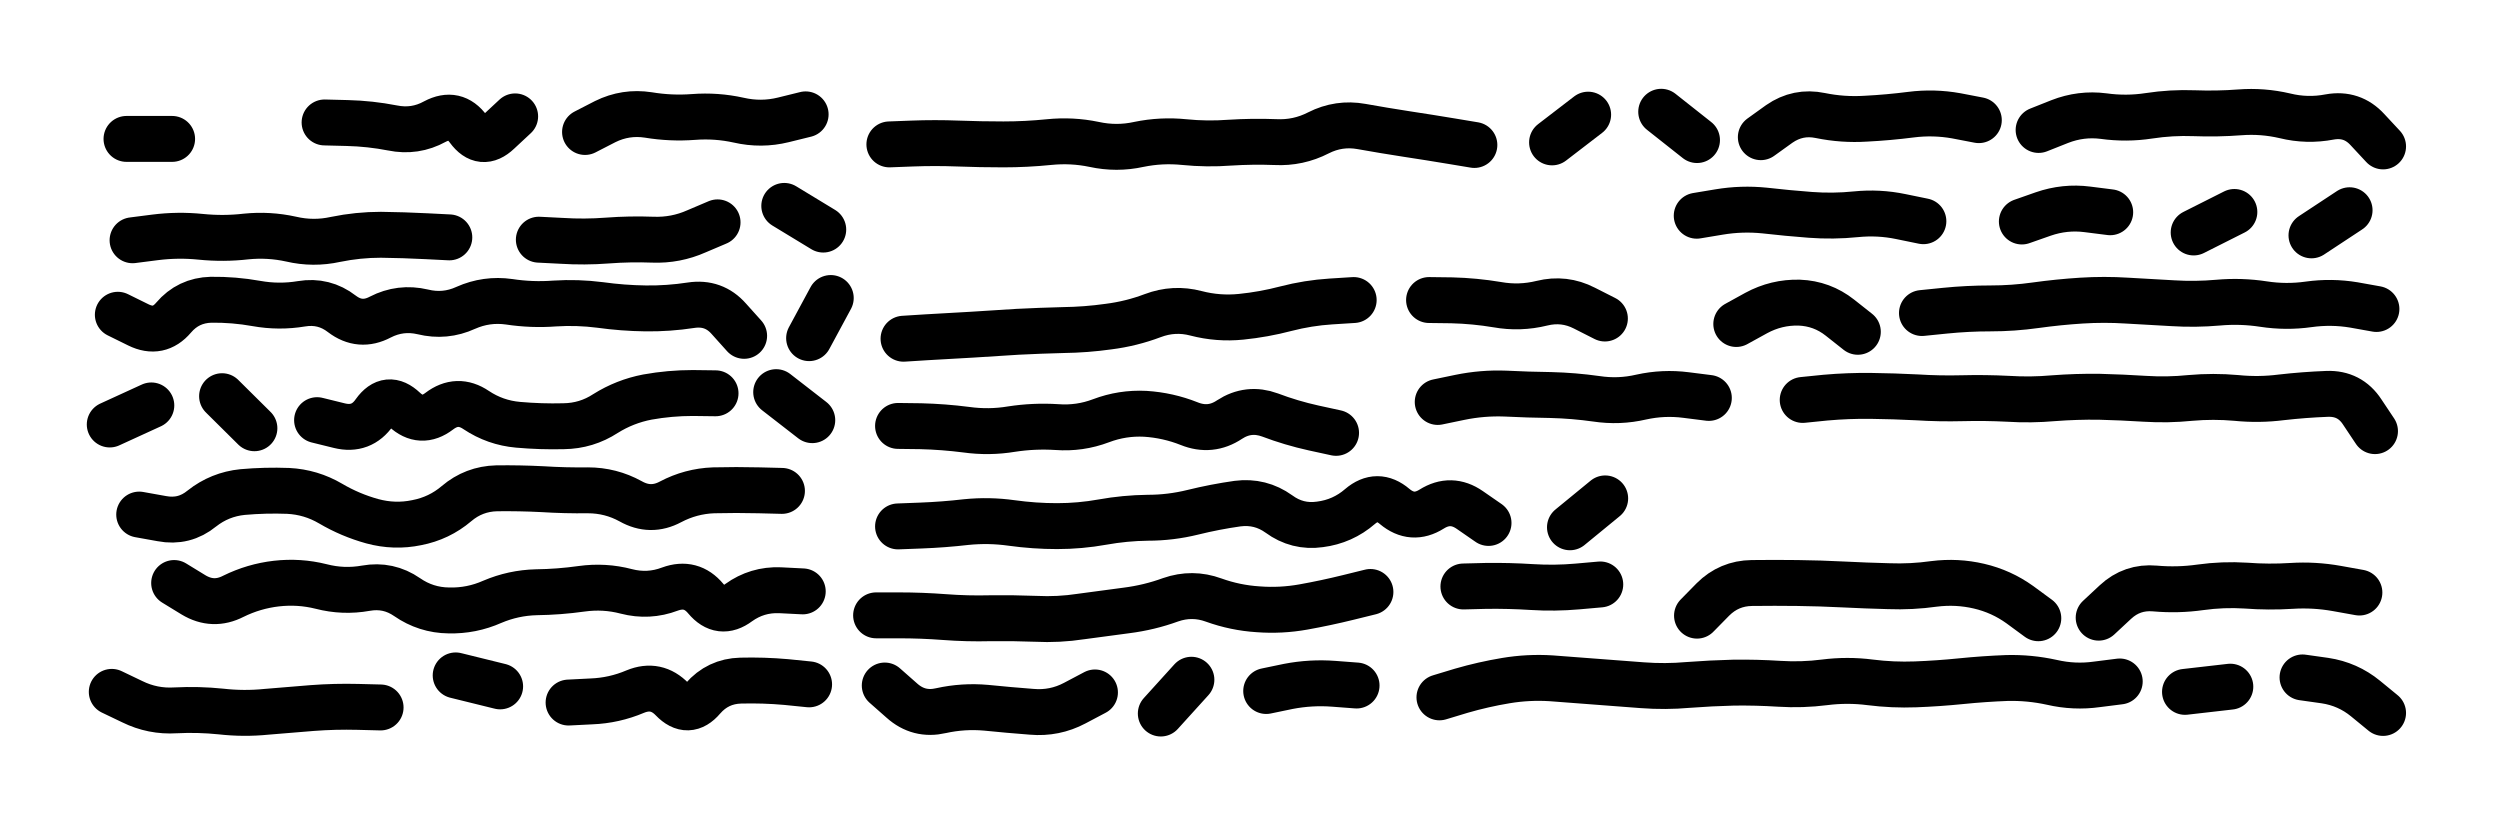 <svg xmlns="http://www.w3.org/2000/svg" viewBox="0 0 8658 2886"><title>Infinite Scribble #2965</title><defs><filter id="piece_2965_3_1_filter" x="-100" y="-100" width="8858" height="3086" filterUnits="userSpaceOnUse"><feGaussianBlur in="SourceGraphic" result="lineShape_1" stdDeviation="7950e-3"/><feColorMatrix in="lineShape_1" result="lineShape" type="matrix" values="1 0 0 0 0  0 1 0 0 0  0 0 1 0 0  0 0 0 9540e-3 -4770e-3"/><feGaussianBlur in="lineShape" result="shrank_blurred" stdDeviation="10300e-3"/><feColorMatrix in="shrank_blurred" result="shrank" type="matrix" values="1 0 0 0 0 0 1 0 0 0 0 0 1 0 0 0 0 0 8565e-3 -5240e-3"/><feColorMatrix in="lineShape" result="border_filled" type="matrix" values="0.6 0 0 0 -0.3  0 0.6 0 0 -0.3  0 0 0.6 0 -0.3  0 0 0 1 0"/><feComposite in="border_filled" in2="shrank" result="border" operator="out"/><feMorphology in="lineShape" result="linestyle0_erode" operator="erode" radius="0"/><feColorMatrix in="linestyle0_erode" result="linestyle0" type="matrix" values="0.8 0 0 0 -0.1  0 0.8 0 0 -0.1  0 0 0.8 0 -0.1  0 0 0 1 0"/><feMorphology in="lineShape" result="linestylea_erode" operator="erode" radius="15900e-3"/><feColorMatrix in="linestylea_erode" result="linestylea" type="matrix" values="0.95 0 0 0 0  0 0.95 0 0 0  0 0 0.95 0 0  0 0 0 1 0"/><feMorphology in="lineShape" result="linestyleb_erode" operator="erode" radius="31800e-3"/><feColorMatrix in="linestyleb_erode" result="linestyleb" type="matrix" values="1.1 0 0 0 0.05  0 1.1 0 0 0.05  0 0 1.1 0 0.05  0 0 0 1 0"/><feMorphology in="lineShape" result="linestylec_erode" operator="erode" radius="47700e-3"/><feColorMatrix in="linestylec_erode" result="linestylec" type="matrix" values="1.2 0 0 0 0.08  0 1.2 0 0 0.08  0 0 1.2 0 0.08  0 0 0 1 0"/><feMorphology in="lineShape" result="linestyled_erode" operator="erode" radius="63600e-3"/><feColorMatrix in="linestyled_erode" result="linestyled" type="matrix" values="1.3 0 0 0 0.12  0 1.3 0 0 0.12  0 0 1.3 0 0.12  0 0 0 1 0"/><feMerge result="combined_linestyle"><feMergeNode in="lineShape"/><feMergeNode in="linestyle0"/><feMergeNode in="linestylea"/><feMergeNode in="linestyleb"/><feMergeNode in="linestylec"/><feMergeNode in="linestyled"/></feMerge><feGaussianBlur in="combined_linestyle" result="shapes_linestyle_blurred" stdDeviation="15900e-3"/><feMerge result="shapes_linestyle"><feMergeNode in="linestyle0"/><feMergeNode in="shapes_linestyle_blurred"/></feMerge><feComposite in="shapes_linestyle" in2="shrank" result="shapes_linestyle_cropped" operator="in"/><feComposite in="border" in2="shapes_linestyle_cropped" result="shapes" operator="over"/><feTurbulence result="shapes_finished_turbulence" type="turbulence" baseFrequency="157232e-6" numOctaves="3"/><feGaussianBlur in="shapes_finished_turbulence" result="shapes_finished_turbulence_smoothed" stdDeviation="0"/><feDisplacementMap in="shapes" in2="shapes_finished_turbulence_smoothed" result="shapes_finished_results_shifted" scale="4770e-2" xChannelSelector="R" yChannelSelector="G"/><feOffset in="shapes_finished_results_shifted" result="shapes_finished" dx="-1192e-2" dy="-1192e-2"/></filter><filter id="piece_2965_3_1_shadow" x="-100" y="-100" width="8858" height="3086" filterUnits="userSpaceOnUse"><feColorMatrix in="SourceGraphic" result="result_blackened" type="matrix" values="0 0 0 0 0  0 0 0 0 0  0 0 0 0 0  0 0 0 0.8 0"/><feGaussianBlur in="result_blackened" result="result_blurred" stdDeviation="47700e-3"/><feComposite in="SourceGraphic" in2="result_blurred" result="result" operator="over"/></filter><filter id="piece_2965_3_1_overall" x="-100" y="-100" width="8858" height="3086" filterUnits="userSpaceOnUse"><feTurbulence result="background_texture_bumps" type="fractalNoise" baseFrequency="55e-3" numOctaves="3"/><feDiffuseLighting in="background_texture_bumps" result="background_texture" surfaceScale="1" diffuseConstant="2" lighting-color="#555"><feDistantLight azimuth="225" elevation="20"/></feDiffuseLighting><feMorphology in="SourceGraphic" result="background_glow_1_thicken" operator="dilate" radius="35800e-3"/><feColorMatrix in="background_glow_1_thicken" result="background_glow_1_thicken_colored" type="matrix" values="1 0 0 0 -0.2  0 1 0 0 -0.2  0 0 1 0 -0.2  0 0 0 0.8 0"/><feGaussianBlur in="background_glow_1_thicken_colored" result="background_glow_1" stdDeviation="358000e-3"/><feMorphology in="SourceGraphic" result="background_glow_2_thicken" operator="dilate" radius="26850e-3"/><feColorMatrix in="background_glow_2_thicken" result="background_glow_2_thicken_colored" type="matrix" values="0 0 0 0 0  0 0 0 0 0  0 0 0 0 0  0 0 0 1 0"/><feGaussianBlur in="background_glow_2_thicken_colored" result="background_glow_2" stdDeviation="35800e-3"/><feComposite in="background_glow_1" in2="background_glow_2" result="background_glow" operator="out"/><feBlend in="background_glow" in2="background_texture" result="background_merged" mode="lighten"/><feColorMatrix in="background_merged" result="background" type="matrix" values="0.2 0 0 0 0  0 0.2 0 0 0  0 0 0.2 0 0  0 0 0 1 0"/></filter><clipPath id="piece_2965_3_1_clip"><rect x="0" y="0" width="8658" height="2886"/></clipPath><g id="layer_1" filter="url(#piece_2965_3_1_filter)" stroke-width="159" stroke-linecap="round" fill="none"><path d="M 2038 469 Q 2038 469 2108 433 Q 2179 398 2257 410 Q 2335 423 2414 417 Q 2493 411 2570 428 Q 2648 446 2725 427 L 2802 408 M 608 493 L 450 493 M 1136 436 Q 1136 436 1215 438 Q 1294 440 1371 455 Q 1449 471 1518 433 Q 1588 396 1634 459 Q 1681 523 1738 469 L 1796 415" stroke="hsl(325,100%,53%)"/><path d="M 5118 514 Q 5118 514 5040 501 Q 4962 488 4883 476 Q 4805 464 4727 450 Q 4649 436 4578 472 Q 4508 508 4429 504 Q 4350 501 4271 506 Q 4192 512 4113 504 Q 4034 496 3956 512 Q 3879 529 3801 512 Q 3724 496 3645 504 Q 3566 512 3487 512 Q 3408 512 3329 509 Q 3250 506 3171 509 L 3092 512 M 5512 409 L 5387 505" stroke="hsl(285,100%,62%)"/><path d="M 7072 462 Q 7072 462 7145 433 Q 7219 404 7297 414 Q 7376 425 7454 413 Q 7532 401 7611 404 Q 7690 407 7769 401 Q 7848 395 7925 413 Q 8002 432 8080 417 Q 8158 403 8211 461 L 8265 519 M 6110 487 Q 6110 487 6174 441 Q 6239 396 6316 412 Q 6394 428 6473 423 Q 6552 419 6630 409 Q 6709 399 6787 413 L 6865 428 M 5889 497 L 5765 399" stroke="hsl(256,100%,67%)"/><path d="M 1568 834 Q 1568 834 1489 830 Q 1410 826 1331 825 Q 1252 825 1174 841 Q 1097 858 1020 840 Q 943 823 864 831 Q 786 840 707 832 Q 628 824 549 834 L 471 844 M 2497 782 Q 2497 782 2424 813 Q 2352 845 2273 842 Q 2194 839 2115 845 Q 2036 851 1957 846 L 1878 842 M 2728 725 L 2863 807" stroke="hsl(8,100%,53%)"/><path d="M 8017 827 L 8149 740 M 7609 817 L 7750 746 M 7014 779 Q 7014 779 7088 753 Q 7163 727 7241 737 L 7320 747 M 5888 759 Q 5888 759 5966 746 Q 6044 733 6123 741 Q 6202 750 6281 756 Q 6360 762 6439 754 Q 6518 746 6595 762 L 6673 778" stroke="hsl(286,100%,67%)"/><path d="M 420 1102 Q 420 1102 491 1137 Q 562 1172 613 1112 Q 664 1052 743 1050 Q 822 1049 900 1063 Q 978 1077 1056 1064 Q 1134 1051 1196 1099 Q 1259 1147 1329 1110 Q 1399 1074 1476 1092 Q 1553 1111 1625 1078 Q 1697 1046 1775 1057 Q 1854 1069 1933 1063 Q 2012 1058 2090 1068 Q 2169 1079 2248 1080 Q 2327 1081 2405 1069 Q 2484 1057 2536 1116 L 2589 1175 M 2889 1044 L 2814 1183" stroke="hsl(27,100%,55%)"/><path d="M 4700 1051 Q 4700 1051 4621 1056 Q 4542 1061 4465 1081 Q 4389 1101 4310 1109 Q 4231 1117 4154 1097 Q 4078 1077 4004 1105 Q 3930 1133 3851 1143 Q 3773 1154 3694 1155 Q 3615 1157 3536 1161 Q 3457 1166 3378 1171 Q 3299 1176 3220 1180 L 3141 1185 M 4961 1051 Q 4961 1051 5040 1052 Q 5119 1054 5197 1067 Q 5275 1081 5352 1062 Q 5429 1043 5499 1079 L 5570 1115" stroke="hsl(9,100%,59%)"/><path d="M 6668 1096 Q 6668 1096 6747 1088 Q 6826 1080 6905 1080 Q 6984 1080 7062 1069 Q 7141 1058 7220 1053 Q 7299 1048 7378 1053 Q 7457 1058 7536 1062 Q 7615 1067 7694 1060 Q 7773 1053 7851 1065 Q 7929 1077 8007 1066 Q 8086 1055 8164 1068 L 8242 1082 M 6025 1134 Q 6025 1134 6094 1096 Q 6164 1058 6243 1060 Q 6322 1063 6384 1112 L 6446 1161" stroke="hsl(333,100%,64%)"/><path d="M 2700 1370 L 2825 1467 M 1110 1467 Q 1110 1467 1187 1486 Q 1264 1505 1309 1440 Q 1355 1376 1412 1430 Q 1470 1484 1533 1436 Q 1596 1388 1661 1432 Q 1727 1476 1806 1483 Q 1885 1490 1964 1488 Q 2043 1487 2109 1444 Q 2176 1402 2254 1387 Q 2332 1373 2411 1373 L 2490 1374 M 536 1416 L 392 1482 M 781 1384 L 893 1495" stroke="hsl(46,100%,54%)"/><path d="M 6255 1397 Q 6255 1397 6334 1389 Q 6413 1382 6492 1383 Q 6571 1384 6650 1388 Q 6729 1393 6808 1391 Q 6887 1389 6966 1393 Q 7045 1398 7124 1391 Q 7203 1385 7282 1386 Q 7361 1388 7440 1393 Q 7519 1398 7598 1390 Q 7677 1383 7756 1390 Q 7835 1398 7913 1388 Q 7992 1379 8071 1376 Q 8150 1373 8193 1439 L 8237 1505 M 4639 1511 Q 4639 1511 4561 1494 Q 4484 1477 4410 1449 Q 4336 1422 4270 1465 Q 4204 1509 4130 1479 Q 4057 1450 3978 1445 Q 3899 1441 3825 1469 Q 3751 1497 3672 1491 Q 3593 1486 3515 1498 Q 3437 1511 3358 1500 Q 3280 1490 3201 1488 L 3122 1487 M 4991 1404 Q 4991 1404 5068 1388 Q 5146 1372 5225 1375 Q 5304 1379 5383 1380 Q 5462 1382 5540 1393 Q 5619 1405 5696 1387 Q 5773 1370 5851 1380 L 5930 1390" stroke="hsl(19,100%,63%)"/><path d="M 494 1794 Q 494 1794 572 1808 Q 650 1823 711 1773 Q 773 1724 852 1716 Q 931 1709 1010 1712 Q 1089 1716 1157 1756 Q 1225 1796 1301 1817 Q 1378 1838 1455 1822 Q 1533 1807 1593 1756 Q 1653 1705 1732 1703 Q 1811 1702 1890 1706 Q 1969 1711 2048 1710 Q 2127 1710 2196 1748 Q 2265 1787 2334 1750 Q 2404 1713 2483 1710 Q 2562 1708 2641 1710 L 2720 1712" stroke="hsl(27,100%,57%)"/><path d="M 5167 1823 Q 5167 1823 5102 1778 Q 5037 1733 4970 1775 Q 4903 1817 4842 1766 Q 4782 1715 4722 1766 Q 4662 1818 4583 1828 Q 4505 1839 4441 1792 Q 4377 1746 4298 1756 Q 4220 1767 4143 1786 Q 4066 1805 3987 1805 Q 3908 1806 3830 1820 Q 3752 1834 3673 1834 Q 3594 1834 3515 1823 Q 3437 1812 3358 1820 Q 3280 1829 3201 1832 L 3122 1835 M 5571 1738 L 5449 1838" stroke="hsl(9,100%,61%)"/><path d="M 5080 2043 Q 5080 2043 5159 2041 Q 5238 2040 5317 2045 Q 5396 2050 5475 2043 L 5554 2036 M 615 2031 Q 615 2031 682 2072 Q 750 2113 820 2077 Q 891 2042 969 2033 Q 1048 2024 1124 2043 Q 1201 2063 1279 2049 Q 1357 2035 1422 2080 Q 1487 2125 1566 2126 Q 1645 2128 1717 2096 Q 1790 2065 1869 2063 Q 1948 2062 2026 2051 Q 2105 2040 2181 2060 Q 2258 2080 2332 2052 Q 2406 2025 2456 2085 Q 2507 2146 2570 2099 Q 2634 2053 2713 2056 L 2792 2060 M 4758 2062 Q 4758 2062 4681 2081 Q 4604 2100 4526 2114 Q 4448 2128 4369 2122 Q 4290 2117 4215 2090 Q 4141 2063 4066 2089 Q 3992 2116 3913 2126 Q 3835 2136 3756 2147 Q 3678 2159 3599 2155 Q 3520 2152 3441 2153 Q 3362 2155 3283 2149 Q 3204 2143 3125 2143 L 3046 2143" stroke="hsl(0,100%,59%)"/><path d="M 7280 2151 Q 7280 2151 7338 2097 Q 7396 2043 7475 2050 Q 7554 2057 7632 2046 Q 7711 2035 7790 2040 Q 7869 2046 7948 2041 Q 8027 2036 8105 2050 L 8183 2064 M 5889 2144 Q 5889 2144 5944 2088 Q 6000 2032 6079 2031 Q 6158 2030 6237 2031 Q 6316 2032 6395 2036 Q 6474 2040 6553 2042 Q 6632 2045 6710 2034 Q 6789 2024 6866 2042 Q 6943 2060 7007 2106 L 7071 2153" stroke="hsl(286,100%,67%)"/><path d="M 1330 2462 Q 1330 2462 1251 2460 Q 1172 2458 1093 2464 Q 1014 2470 935 2477 Q 856 2485 777 2476 Q 699 2468 620 2472 Q 541 2477 470 2442 L 399 2408 M 1981 2445 Q 1981 2445 2060 2441 Q 2139 2438 2212 2407 Q 2285 2377 2340 2434 Q 2395 2491 2446 2431 Q 2498 2371 2577 2369 Q 2656 2367 2735 2374 L 2814 2382 M 1590 2351 L 1744 2389" stroke="hsl(325,100%,57%)"/><path d="M 4997 2427 Q 4997 2427 5073 2404 Q 5149 2382 5227 2369 Q 5305 2356 5384 2361 Q 5463 2367 5542 2373 Q 5621 2379 5700 2385 Q 5779 2391 5858 2384 Q 5937 2378 6016 2376 Q 6095 2375 6174 2380 Q 6253 2385 6331 2375 Q 6410 2365 6488 2375 Q 6567 2385 6646 2382 Q 6725 2379 6804 2371 Q 6883 2363 6962 2360 Q 7041 2358 7118 2375 Q 7196 2393 7274 2382 L 7353 2372 M 3804 2410 Q 3804 2410 3734 2447 Q 3664 2484 3585 2477 Q 3506 2471 3427 2463 Q 3348 2456 3271 2473 Q 3194 2491 3135 2438 L 3076 2386 M 7986 2358 Q 7986 2358 8064 2369 Q 8143 2381 8204 2431 L 8265 2481 M 4138 2366 L 4032 2483 M 7579 2408 L 7736 2390 M 4397 2405 Q 4397 2405 4474 2389 Q 4552 2374 4631 2380 L 4710 2386" stroke="hsl(268,100%,68%)"/></g></defs><g filter="url(#piece_2965_3_1_overall)" clip-path="url(#piece_2965_3_1_clip)"><use href="#layer_1"/></g><g clip-path="url(#piece_2965_3_1_clip)"><use href="#layer_1" filter="url(#piece_2965_3_1_shadow)"/></g></svg>